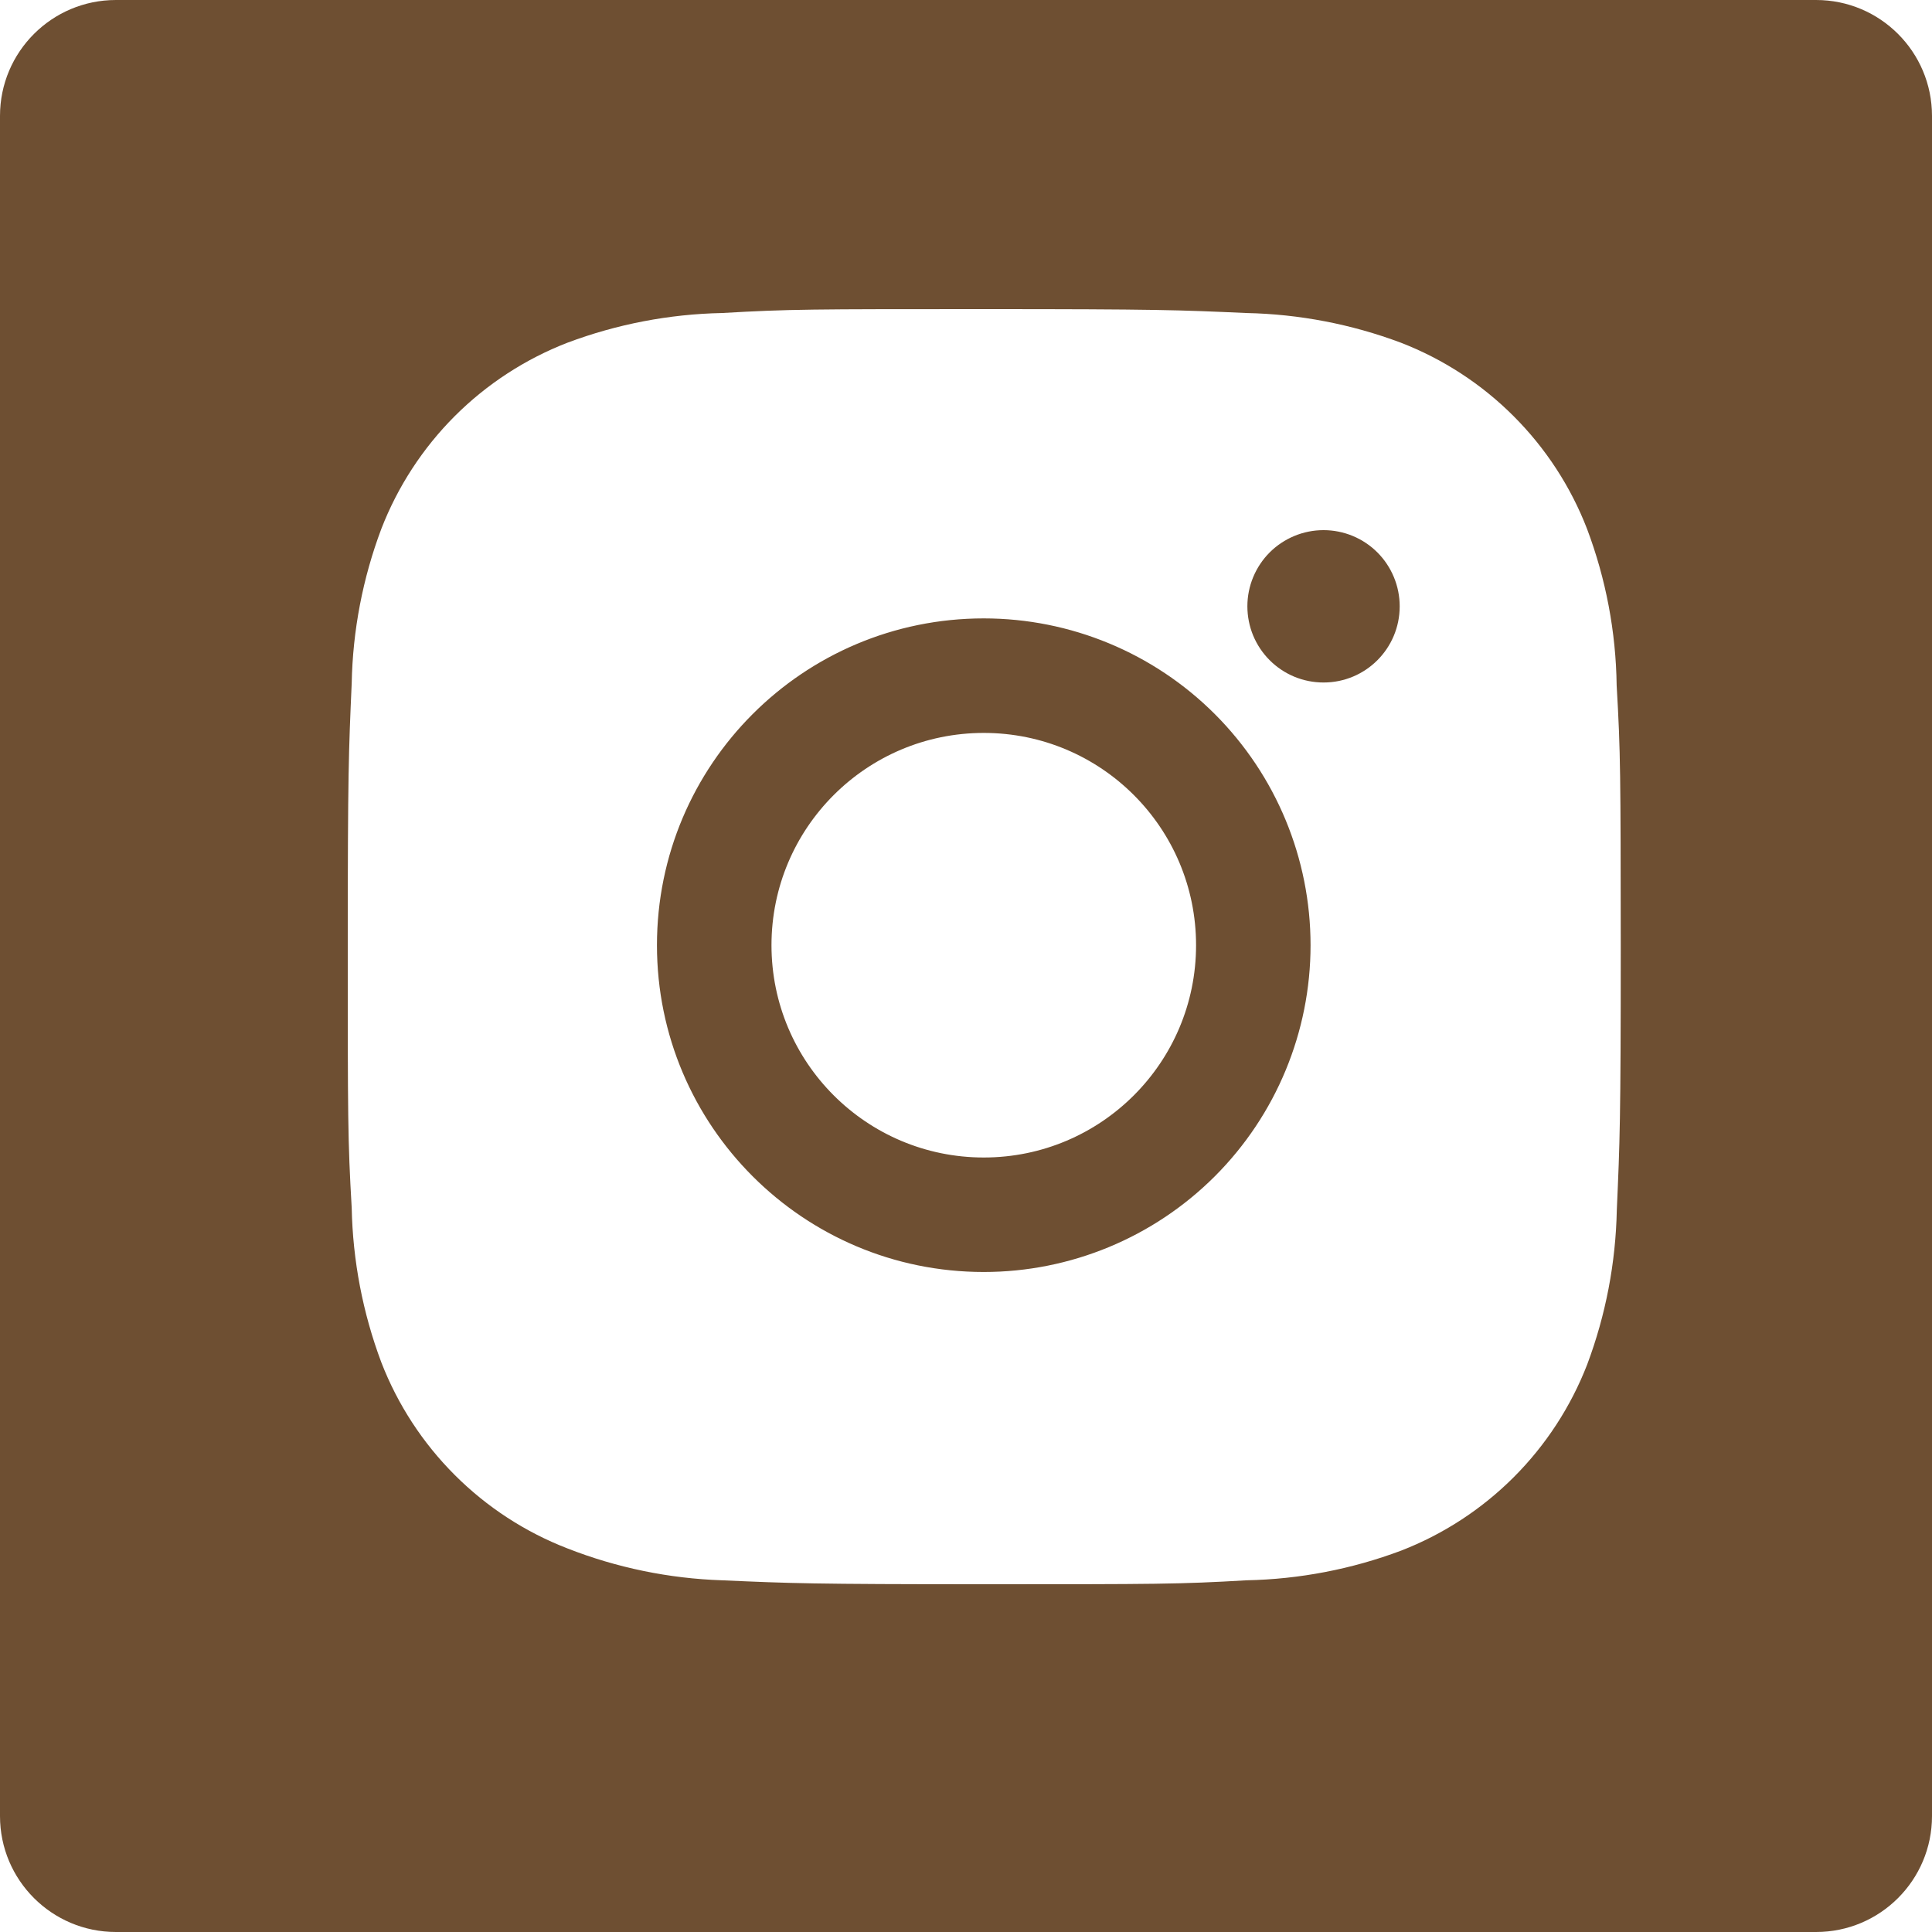 <?xml version="1.0" encoding="UTF-8"?> <svg xmlns="http://www.w3.org/2000/svg" width="50" height="50" viewBox="0 0 50 50" fill="none"> <g clip-path="url(#clip0_7_26)"> <path fill-rule="evenodd" clip-rule="evenodd" d="M3 0C1.343 0 0 1.343 0 3V47C0 48.657 1.343 50 3 50H47C48.657 50 50 48.657 50 47V3C50 1.343 48.657 0 47 0H3ZM41.072 13.686C41.561 14.983 41.821 16.355 41.839 17.74C41.941 19.483 41.941 20.053 41.945 24.464V24.464V24.464L41.945 24.526C41.945 28.995 41.921 29.553 41.843 31.313C41.815 32.683 41.557 34.033 41.076 35.314C40.652 36.407 40.004 37.401 39.175 38.23C38.346 39.059 37.353 39.707 36.259 40.131C34.979 40.611 33.627 40.871 32.26 40.898C30.513 41 29.94 41 25.473 41C21.005 41 20.447 40.976 18.685 40.898C17.316 40.852 15.964 40.574 14.688 40.074C13.594 39.651 12.6 39.004 11.771 38.175C10.941 37.346 10.293 36.353 9.869 35.259C9.388 33.977 9.13 32.627 9.102 31.258C9 29.509 9 28.938 9 24.471C9 20.003 9.024 19.445 9.102 17.683C9.128 16.317 9.388 14.965 9.869 13.686C10.293 12.592 10.94 11.599 11.769 10.769C12.599 9.94 13.592 9.293 14.686 8.869C15.965 8.389 17.317 8.129 18.683 8.101C20.43 8 21.003 8 25.471 8C29.938 8 30.496 8.022 32.256 8.101C33.623 8.129 34.975 8.389 36.255 8.869C37.349 9.293 38.343 9.94 39.172 10.77C40.001 11.599 40.649 12.592 41.072 13.686ZM17.002 24.462C17.002 29.134 20.787 32.919 25.46 32.919C27.703 32.919 29.854 32.028 31.44 30.442C33.026 28.856 33.917 26.705 33.917 24.462C33.917 22.218 33.026 20.067 31.44 18.481C29.854 16.895 27.703 16.004 25.46 16.004C20.787 16.004 17.002 19.789 17.002 24.462ZM33.499 17.514C33.738 17.613 33.995 17.663 34.254 17.663C35.343 17.663 36.224 16.782 36.224 15.691C36.224 15.432 36.173 15.176 36.074 14.937C35.975 14.698 35.83 14.48 35.647 14.297C35.464 14.114 35.247 13.969 35.008 13.87C34.768 13.771 34.512 13.72 34.253 13.72C33.994 13.72 33.738 13.771 33.499 13.87C33.26 13.969 33.042 14.114 32.859 14.297C32.676 14.48 32.531 14.698 32.432 14.937C32.333 15.176 32.282 15.432 32.282 15.691C32.282 15.95 32.333 16.207 32.431 16.446C32.531 16.686 32.676 16.903 32.859 17.086C33.042 17.269 33.26 17.415 33.499 17.514ZM30.954 24.462C30.954 27.496 28.494 29.956 25.46 29.956C22.426 29.956 19.966 27.496 19.966 24.462C19.966 21.427 22.426 18.968 25.46 18.968C28.494 18.968 30.954 21.427 30.954 24.462Z" fill="#6E4F32"></path> </g> <defs> <clipPath id="clip0_7_26"> <rect width="50" height="50" fill="white"></rect> </clipPath> </defs> </svg> 